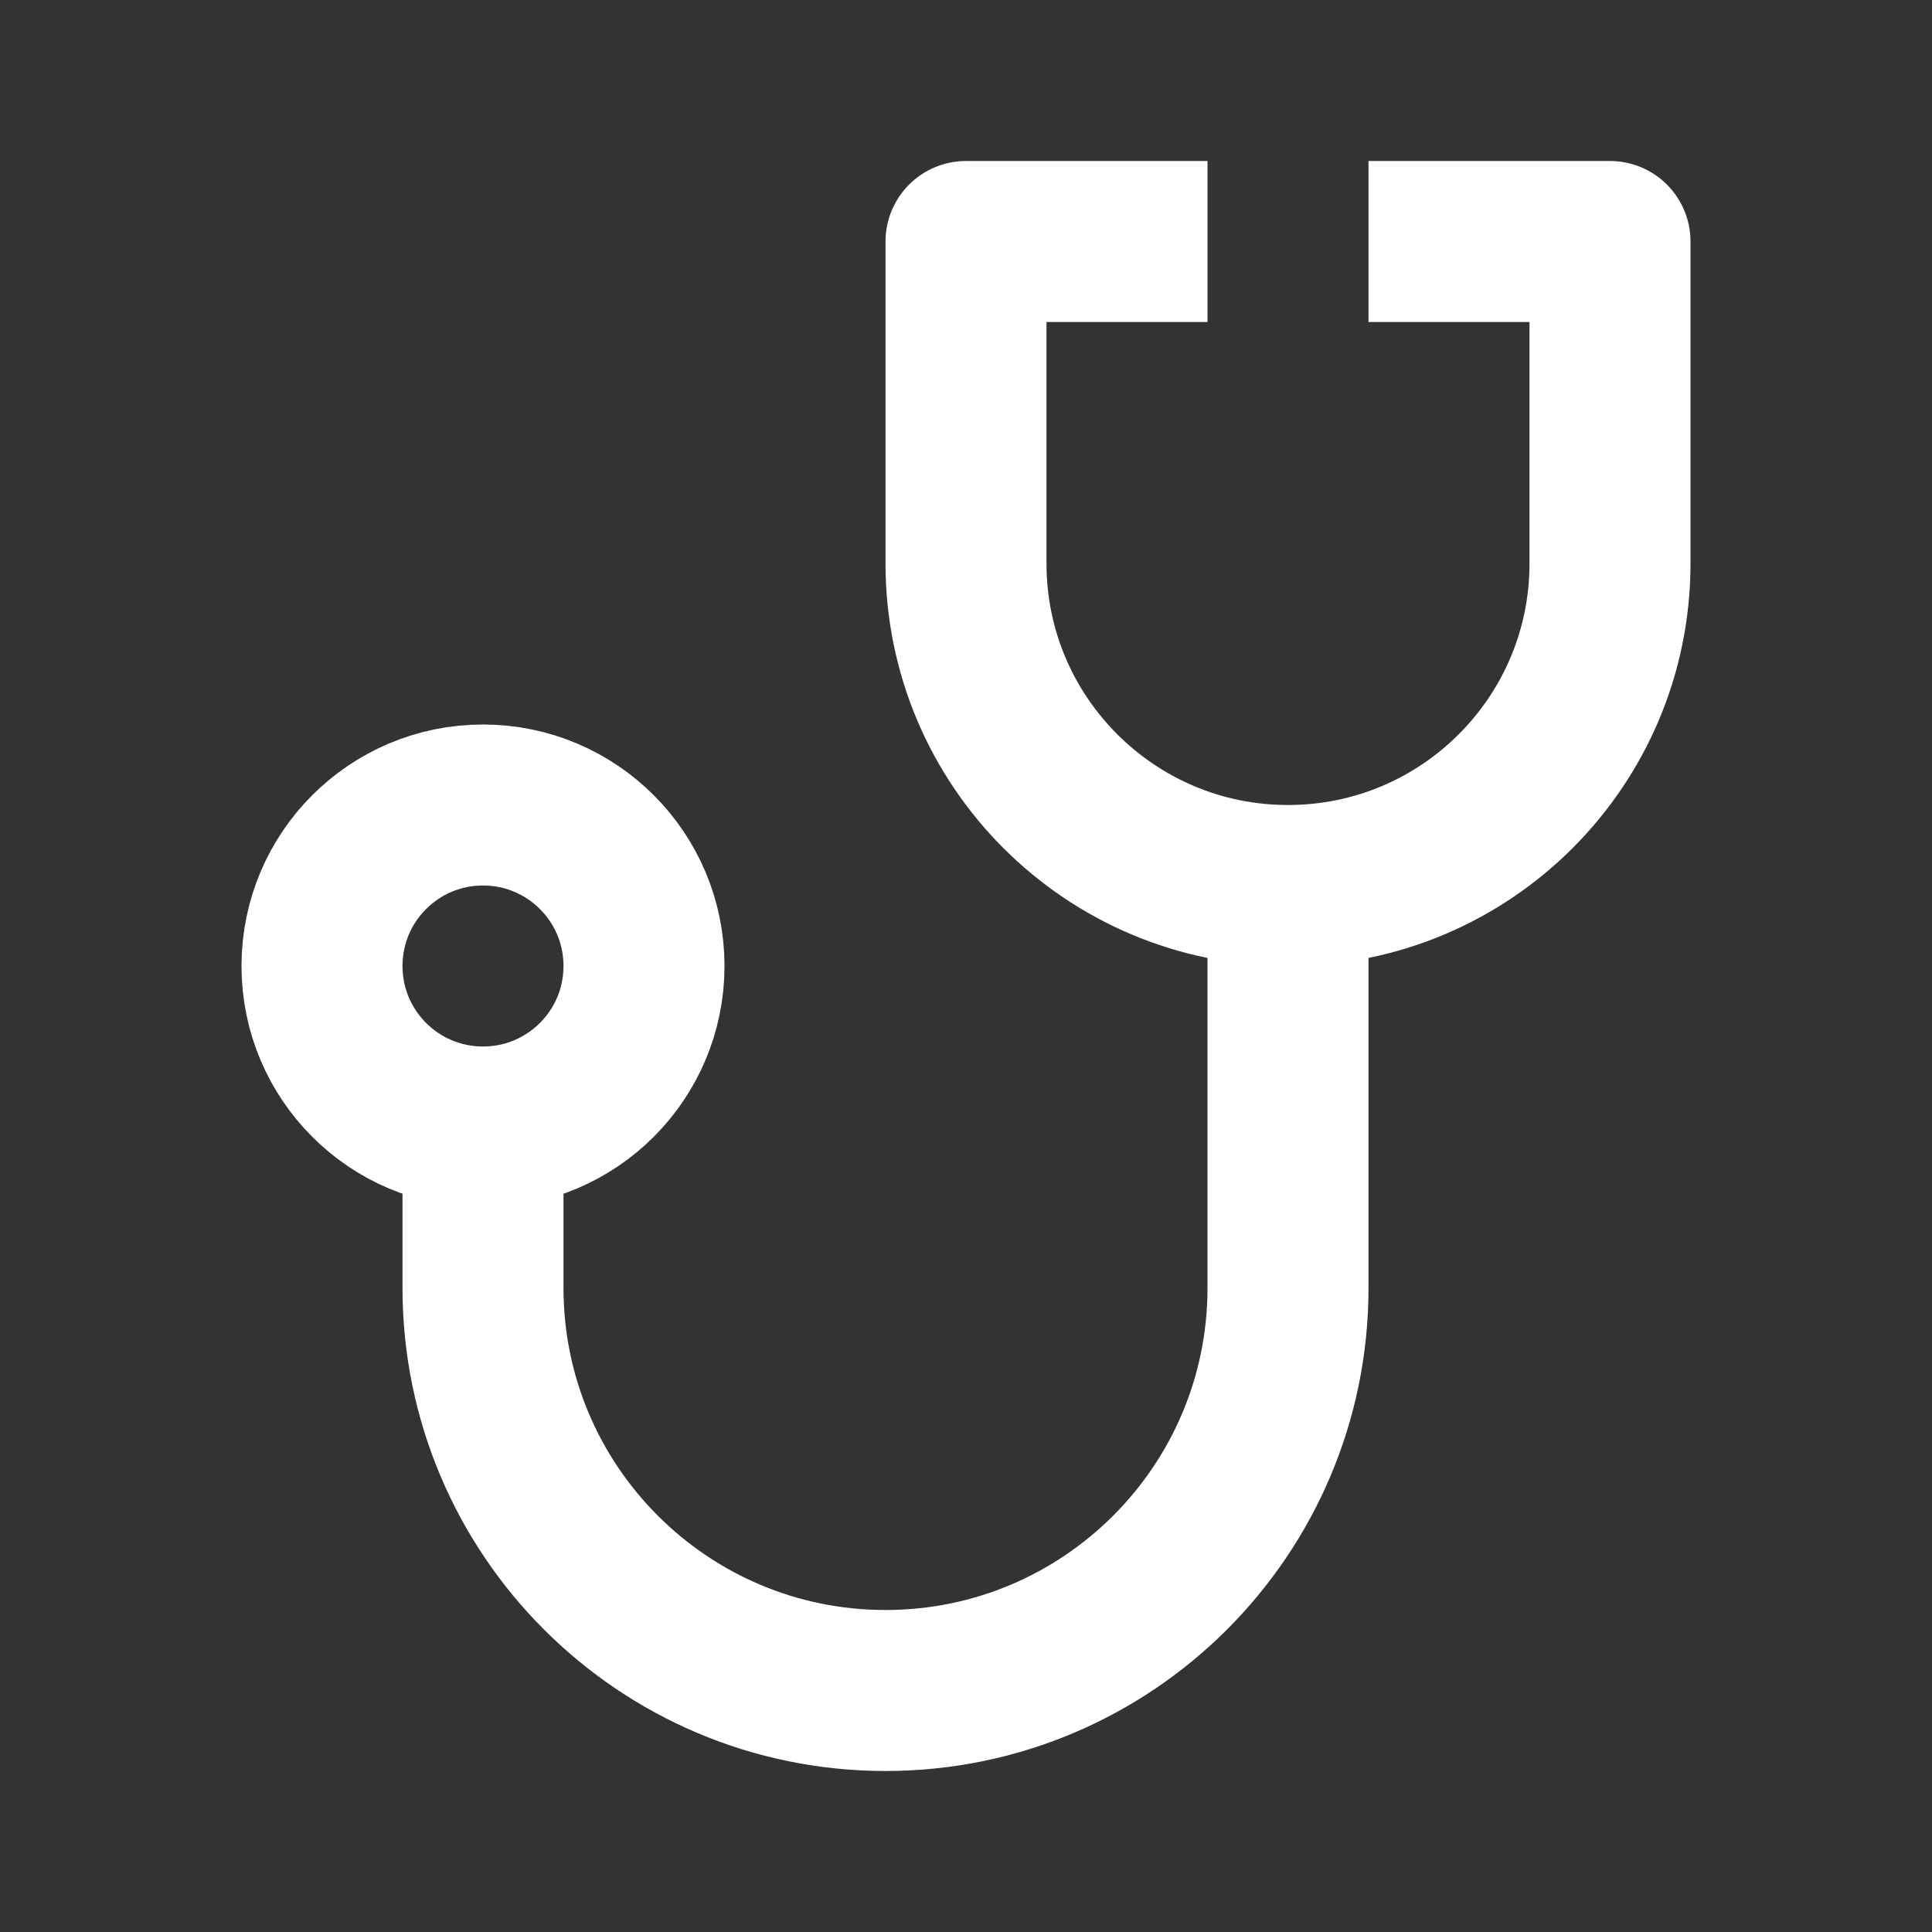 <svg width="24" height="24" viewBox="0 0 24 24" fill="none" xmlns="http://www.w3.org/2000/svg">
<rect x="0" y="0" width="24" height="24" fill="#333333" stroke="none"/>
<path d="M16 11.1V16C16 18.761 13.761 21 11 21C8.239 21 6 18.761 6 16V14M6 14C7.105 14 8 13.105 8 12C8 10.895 7.105 10 6 10C4.895 10 4 10.895 4 12C4 13.105 4.895 14 6 14ZM17 3H20V7C20 9.209 18.209 11 16 11C13.791 11 12 9.209 12 7V3H15" stroke="white" stroke-width="2" stroke-linejoin="round"/>
</svg>
